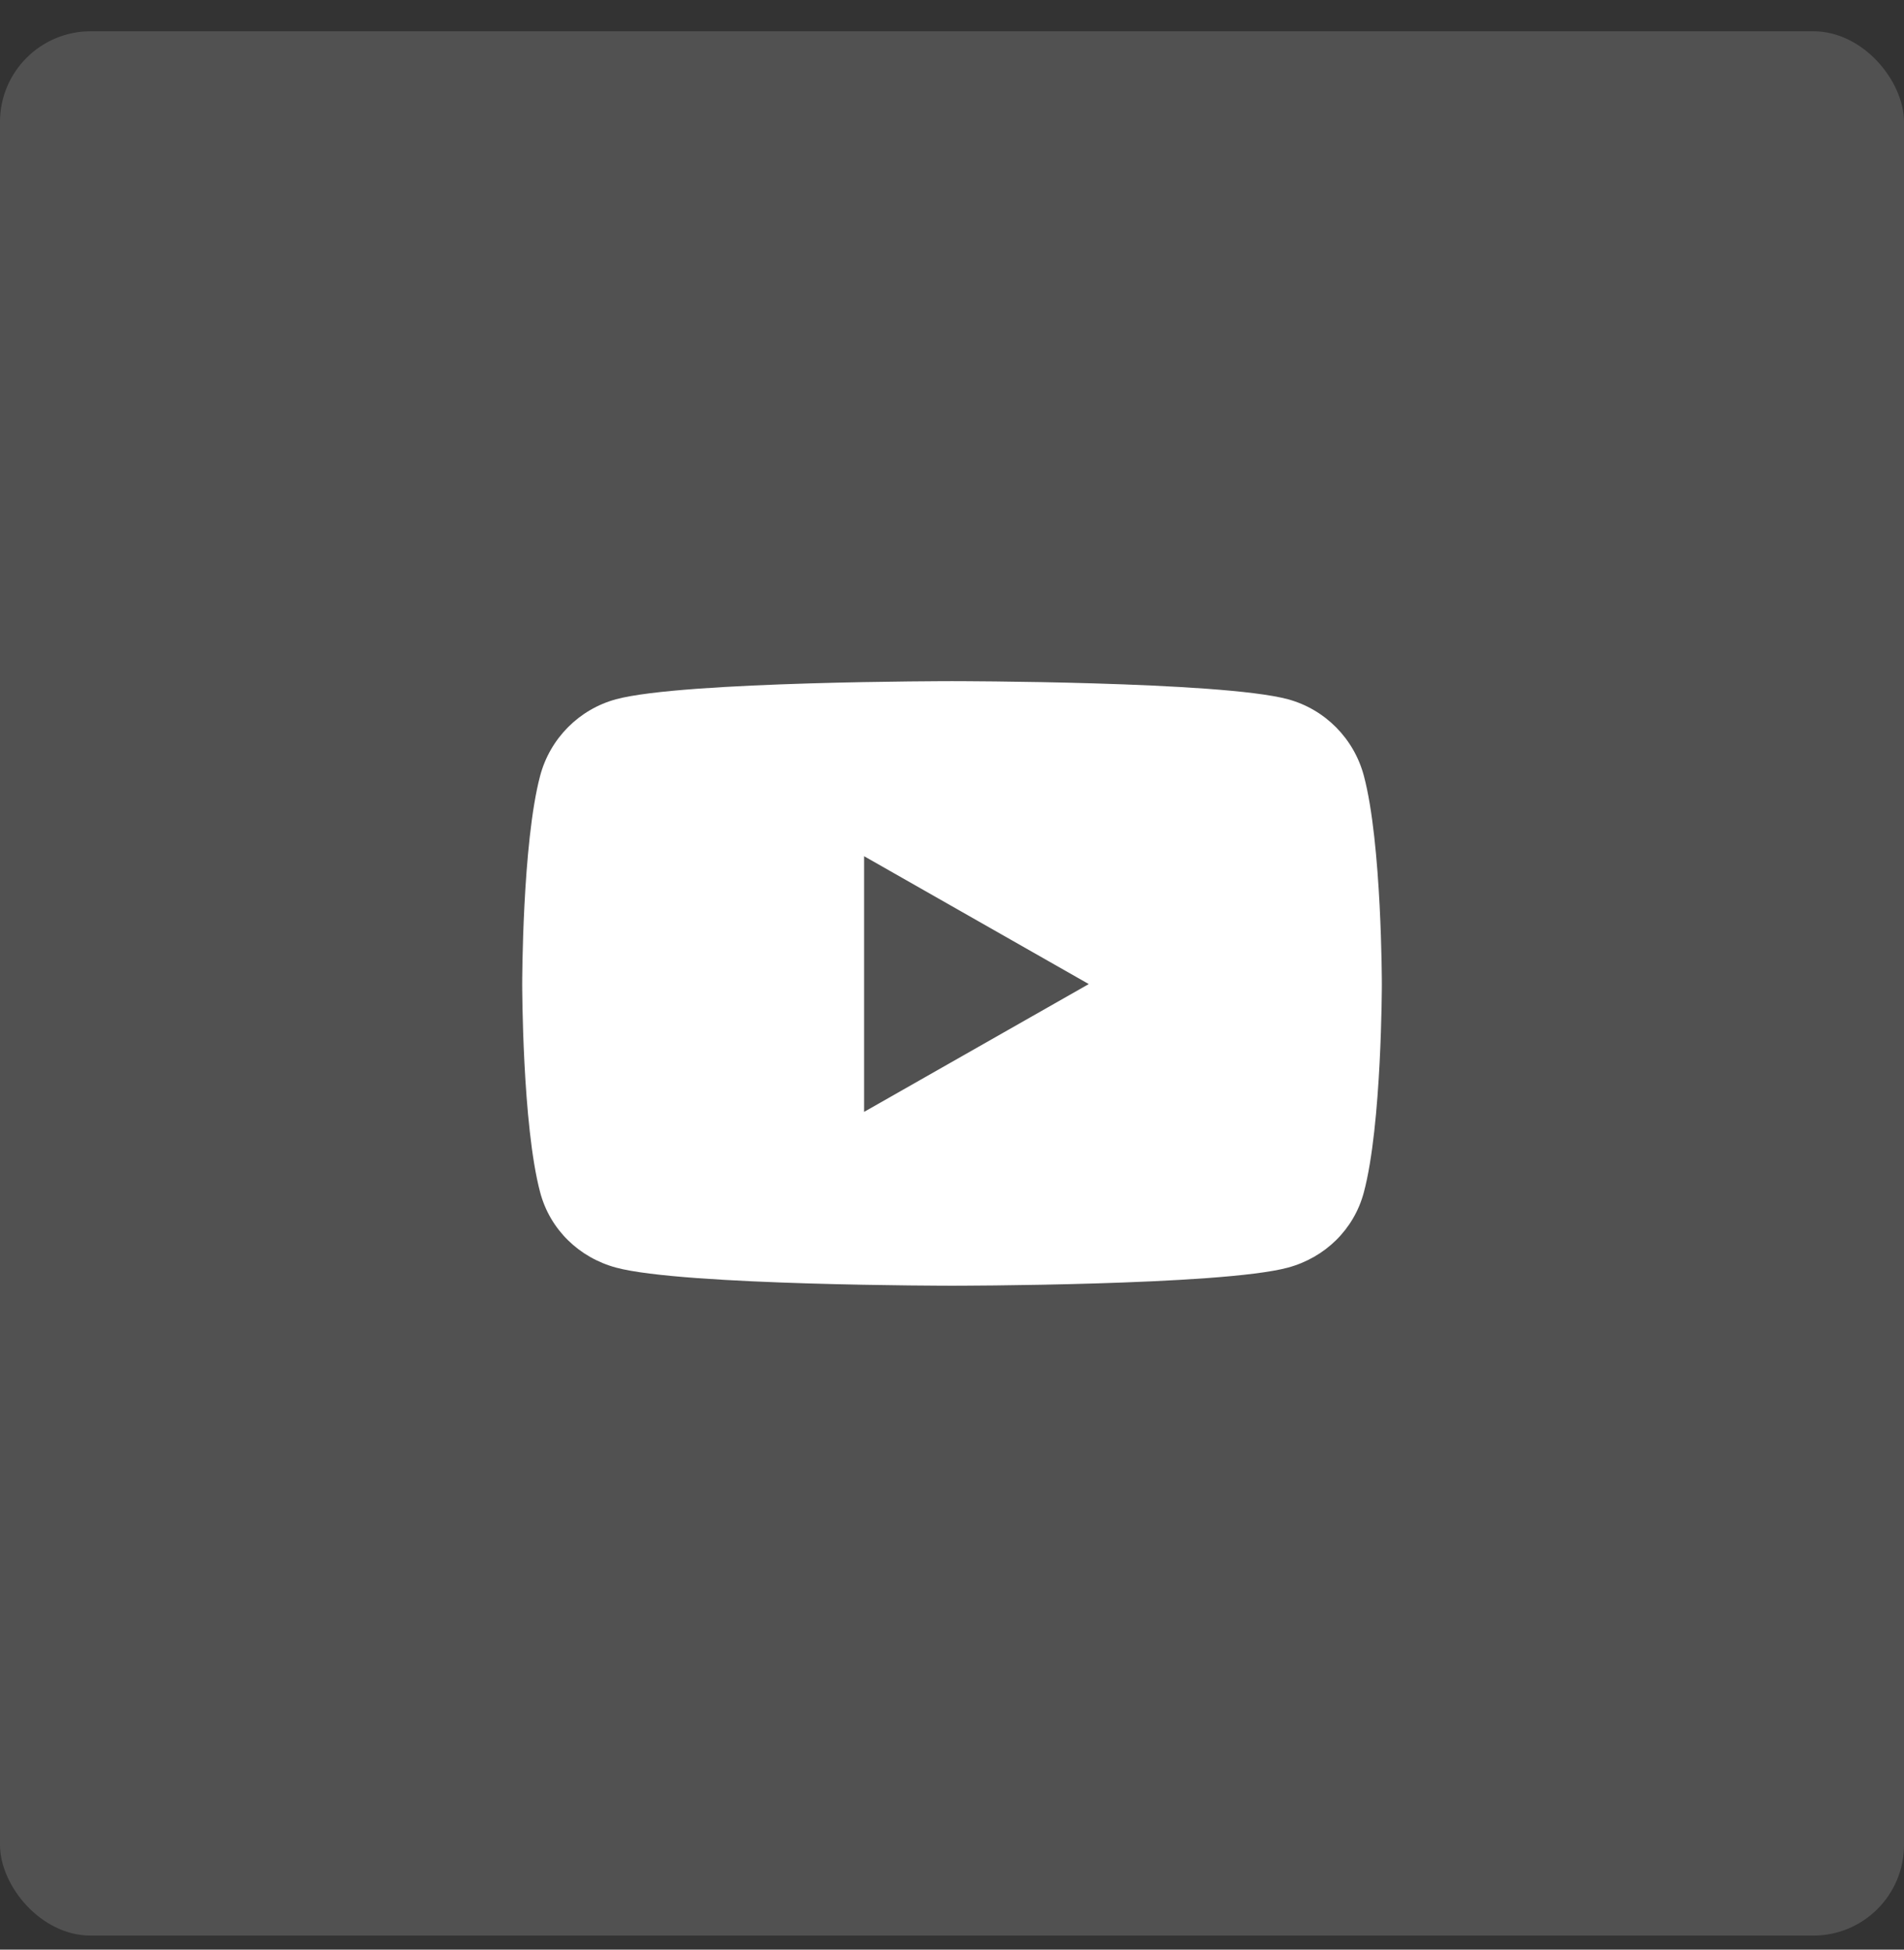 <svg width="42" height="43" viewBox="0 0 42 43" fill="none" xmlns="http://www.w3.org/2000/svg">
<rect x="0" y="0" width="42" height="43" fill="#333333" stroke="none"/>
<rect y="0.69" width="42" height="42" rx="2" fill="white" fill-opacity="0.15"/>
<path d="M30.085 17.11C29.867 16.288 29.225 15.642 28.409 15.422C26.93 15.023 21 15.023 21 15.023C21 15.023 15.07 15.023 13.591 15.422C12.775 15.642 12.133 16.288 11.915 17.11C11.519 18.598 11.519 21.704 11.519 21.704C11.519 21.704 11.519 24.809 11.915 26.297C12.133 27.119 12.775 27.738 13.591 27.958C15.07 28.357 21 28.357 21 28.357C21 28.357 26.93 28.357 28.409 27.958C29.225 27.738 29.867 27.119 30.085 26.297C30.482 24.809 30.482 21.704 30.482 21.704C30.482 21.704 30.482 18.598 30.085 17.11ZM19.061 24.523V18.884L24.017 21.704L19.061 24.523Z" fill="white"/>
</svg>
